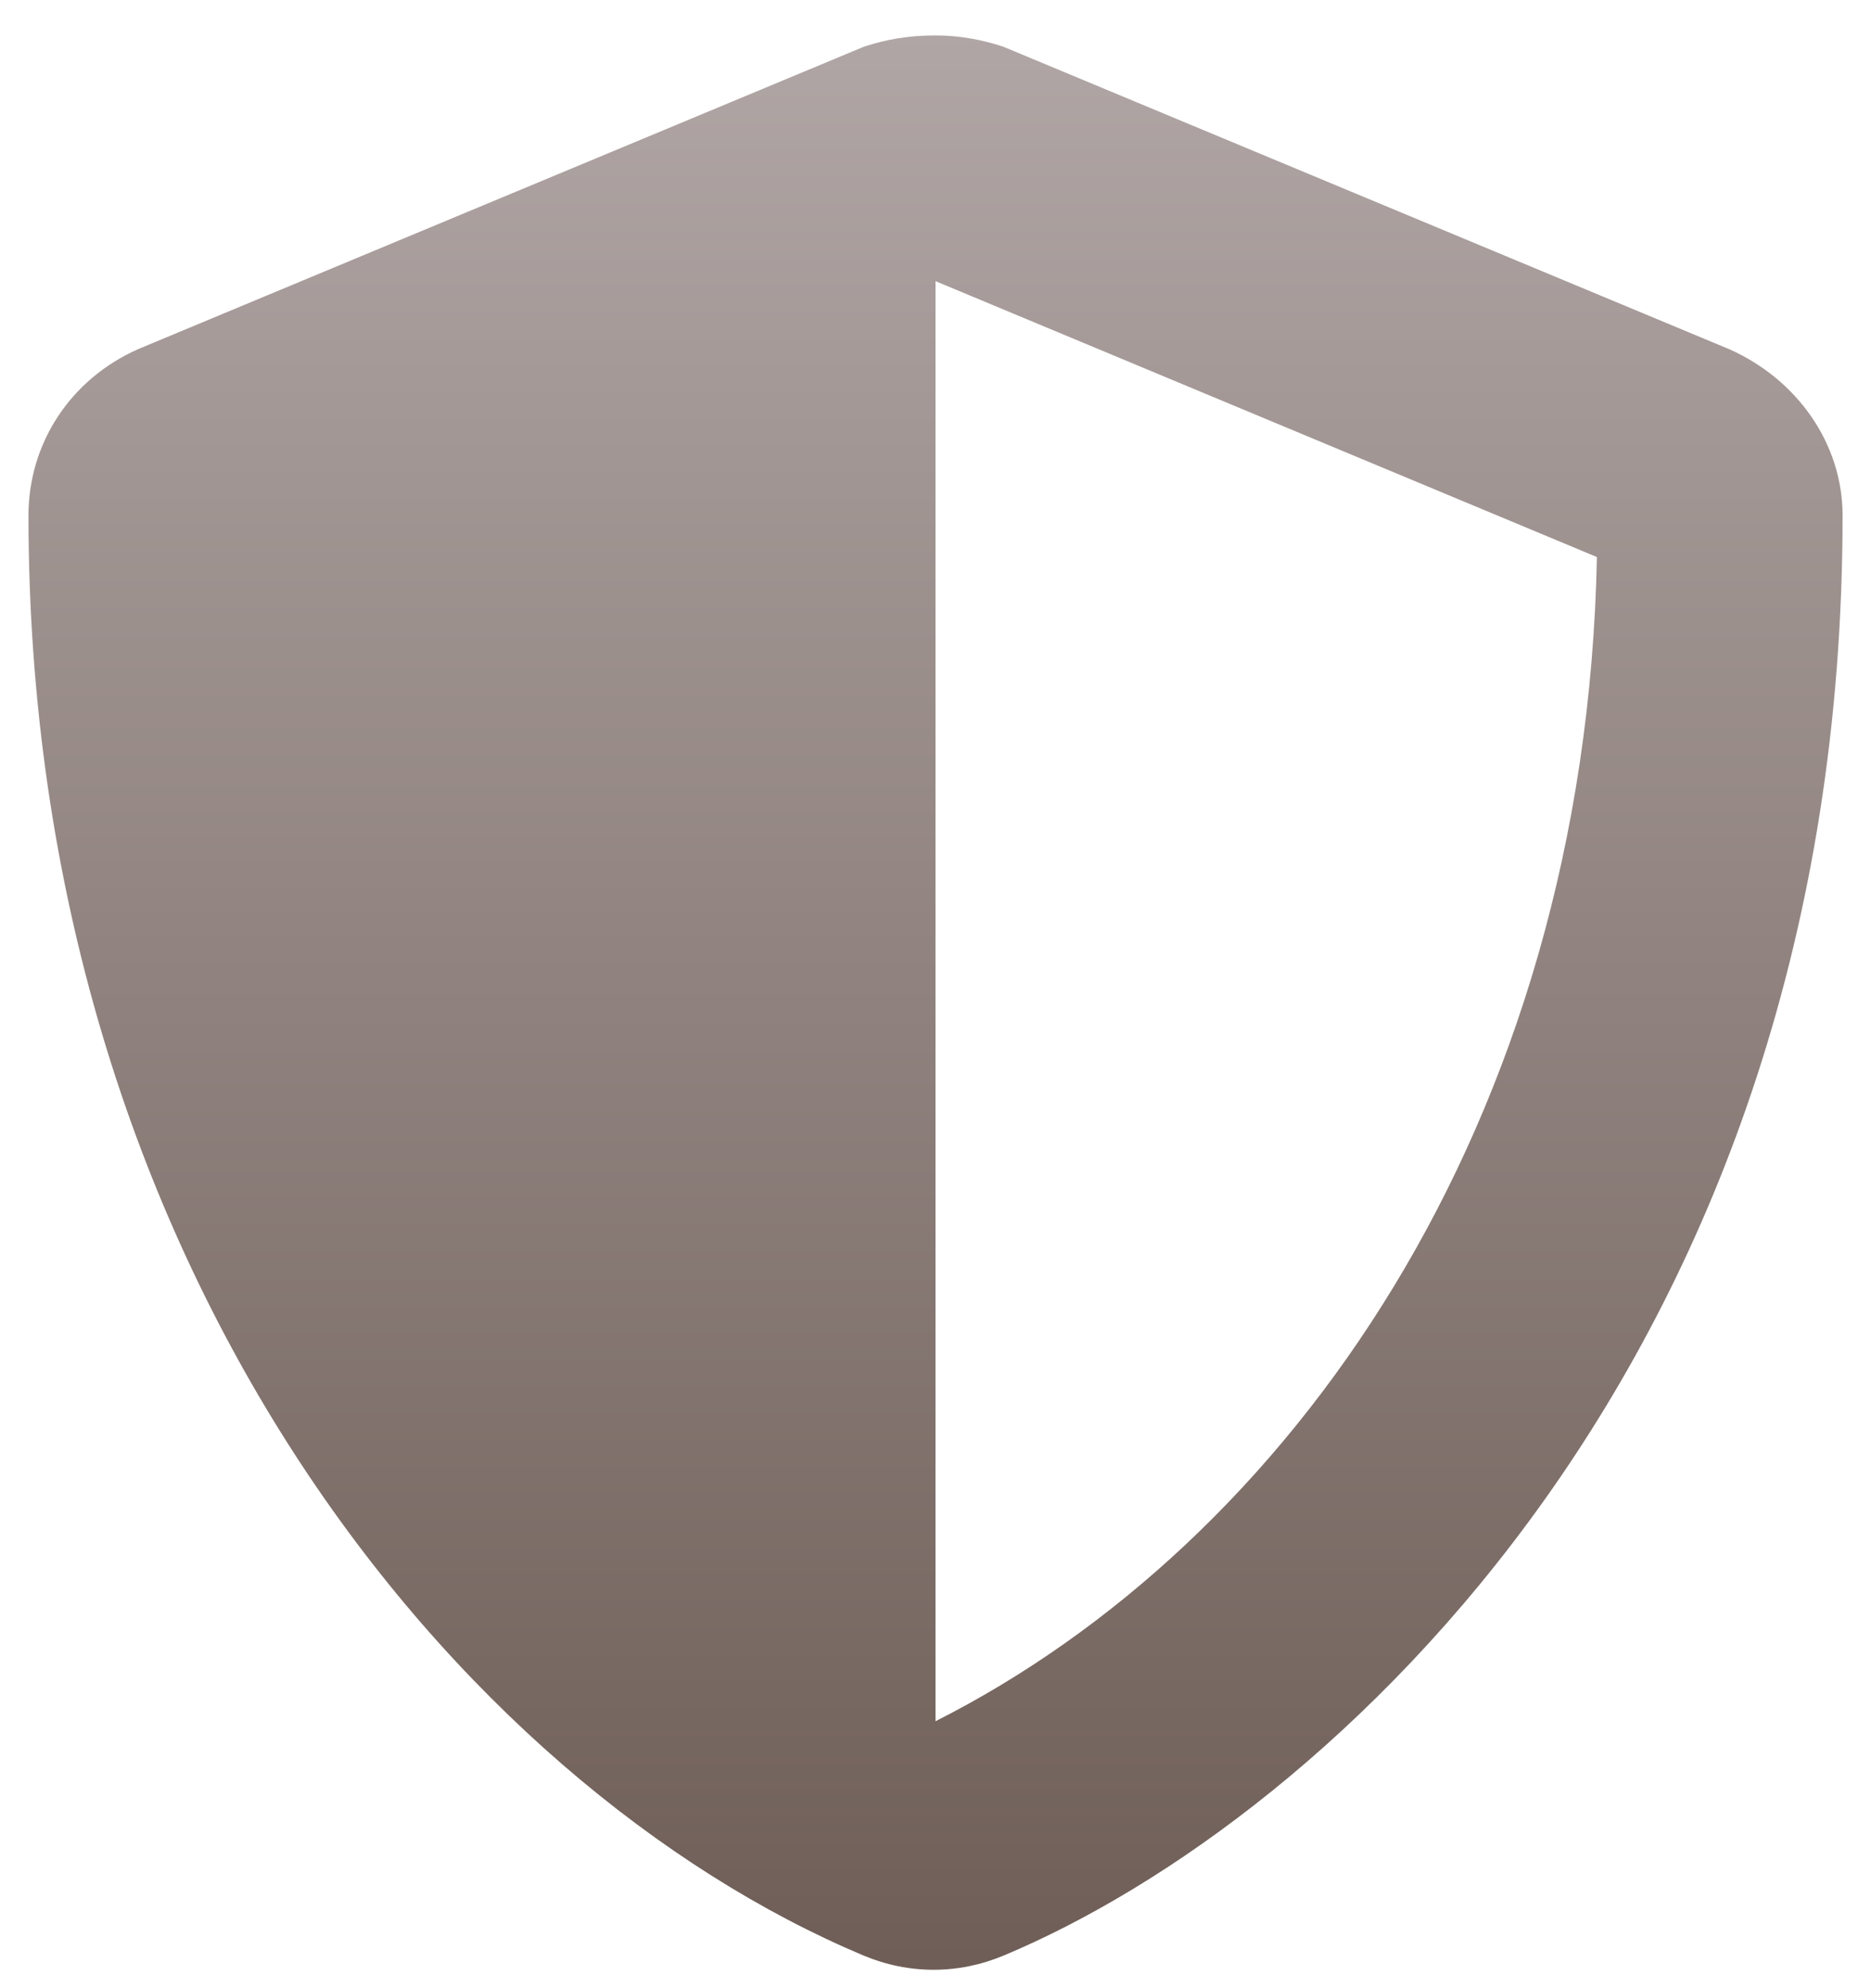 <?xml version="1.0" encoding="UTF-8"?>
<svg xmlns="http://www.w3.org/2000/svg" width="32" height="34" viewBox="0 0 32 34" fill="none">
  <path d="M29.574 5.971C30.738 6.488 31.514 7.587 31.514 8.815C31.514 23.165 22.723 31.116 17.163 33.443C16.388 33.766 15.547 33.766 14.772 33.443C7.855 30.534 0.487 21.679 0.487 8.815C0.487 7.587 1.198 6.488 2.361 5.971L14.772 0.8C15.16 0.671 15.547 0.606 16 0.606C16.388 0.606 16.776 0.671 17.163 0.8L29.574 5.971ZM16 29.435C22.012 26.397 27.118 19.287 27.312 9.526L16 4.808V29.435Z" fill="url(#paint0_linear_488_956)"></path>
  <defs>
    <linearGradient id="paint0_linear_488_956" x1="16" y1="0.5" x2="16" y2="34.5" gradientUnits="userSpaceOnUse">
      <stop stop-color="#B0A6A5"></stop>
      <stop offset="1" stop-color="#6D5C55"></stop>
    </linearGradient>
  </defs>
</svg>
